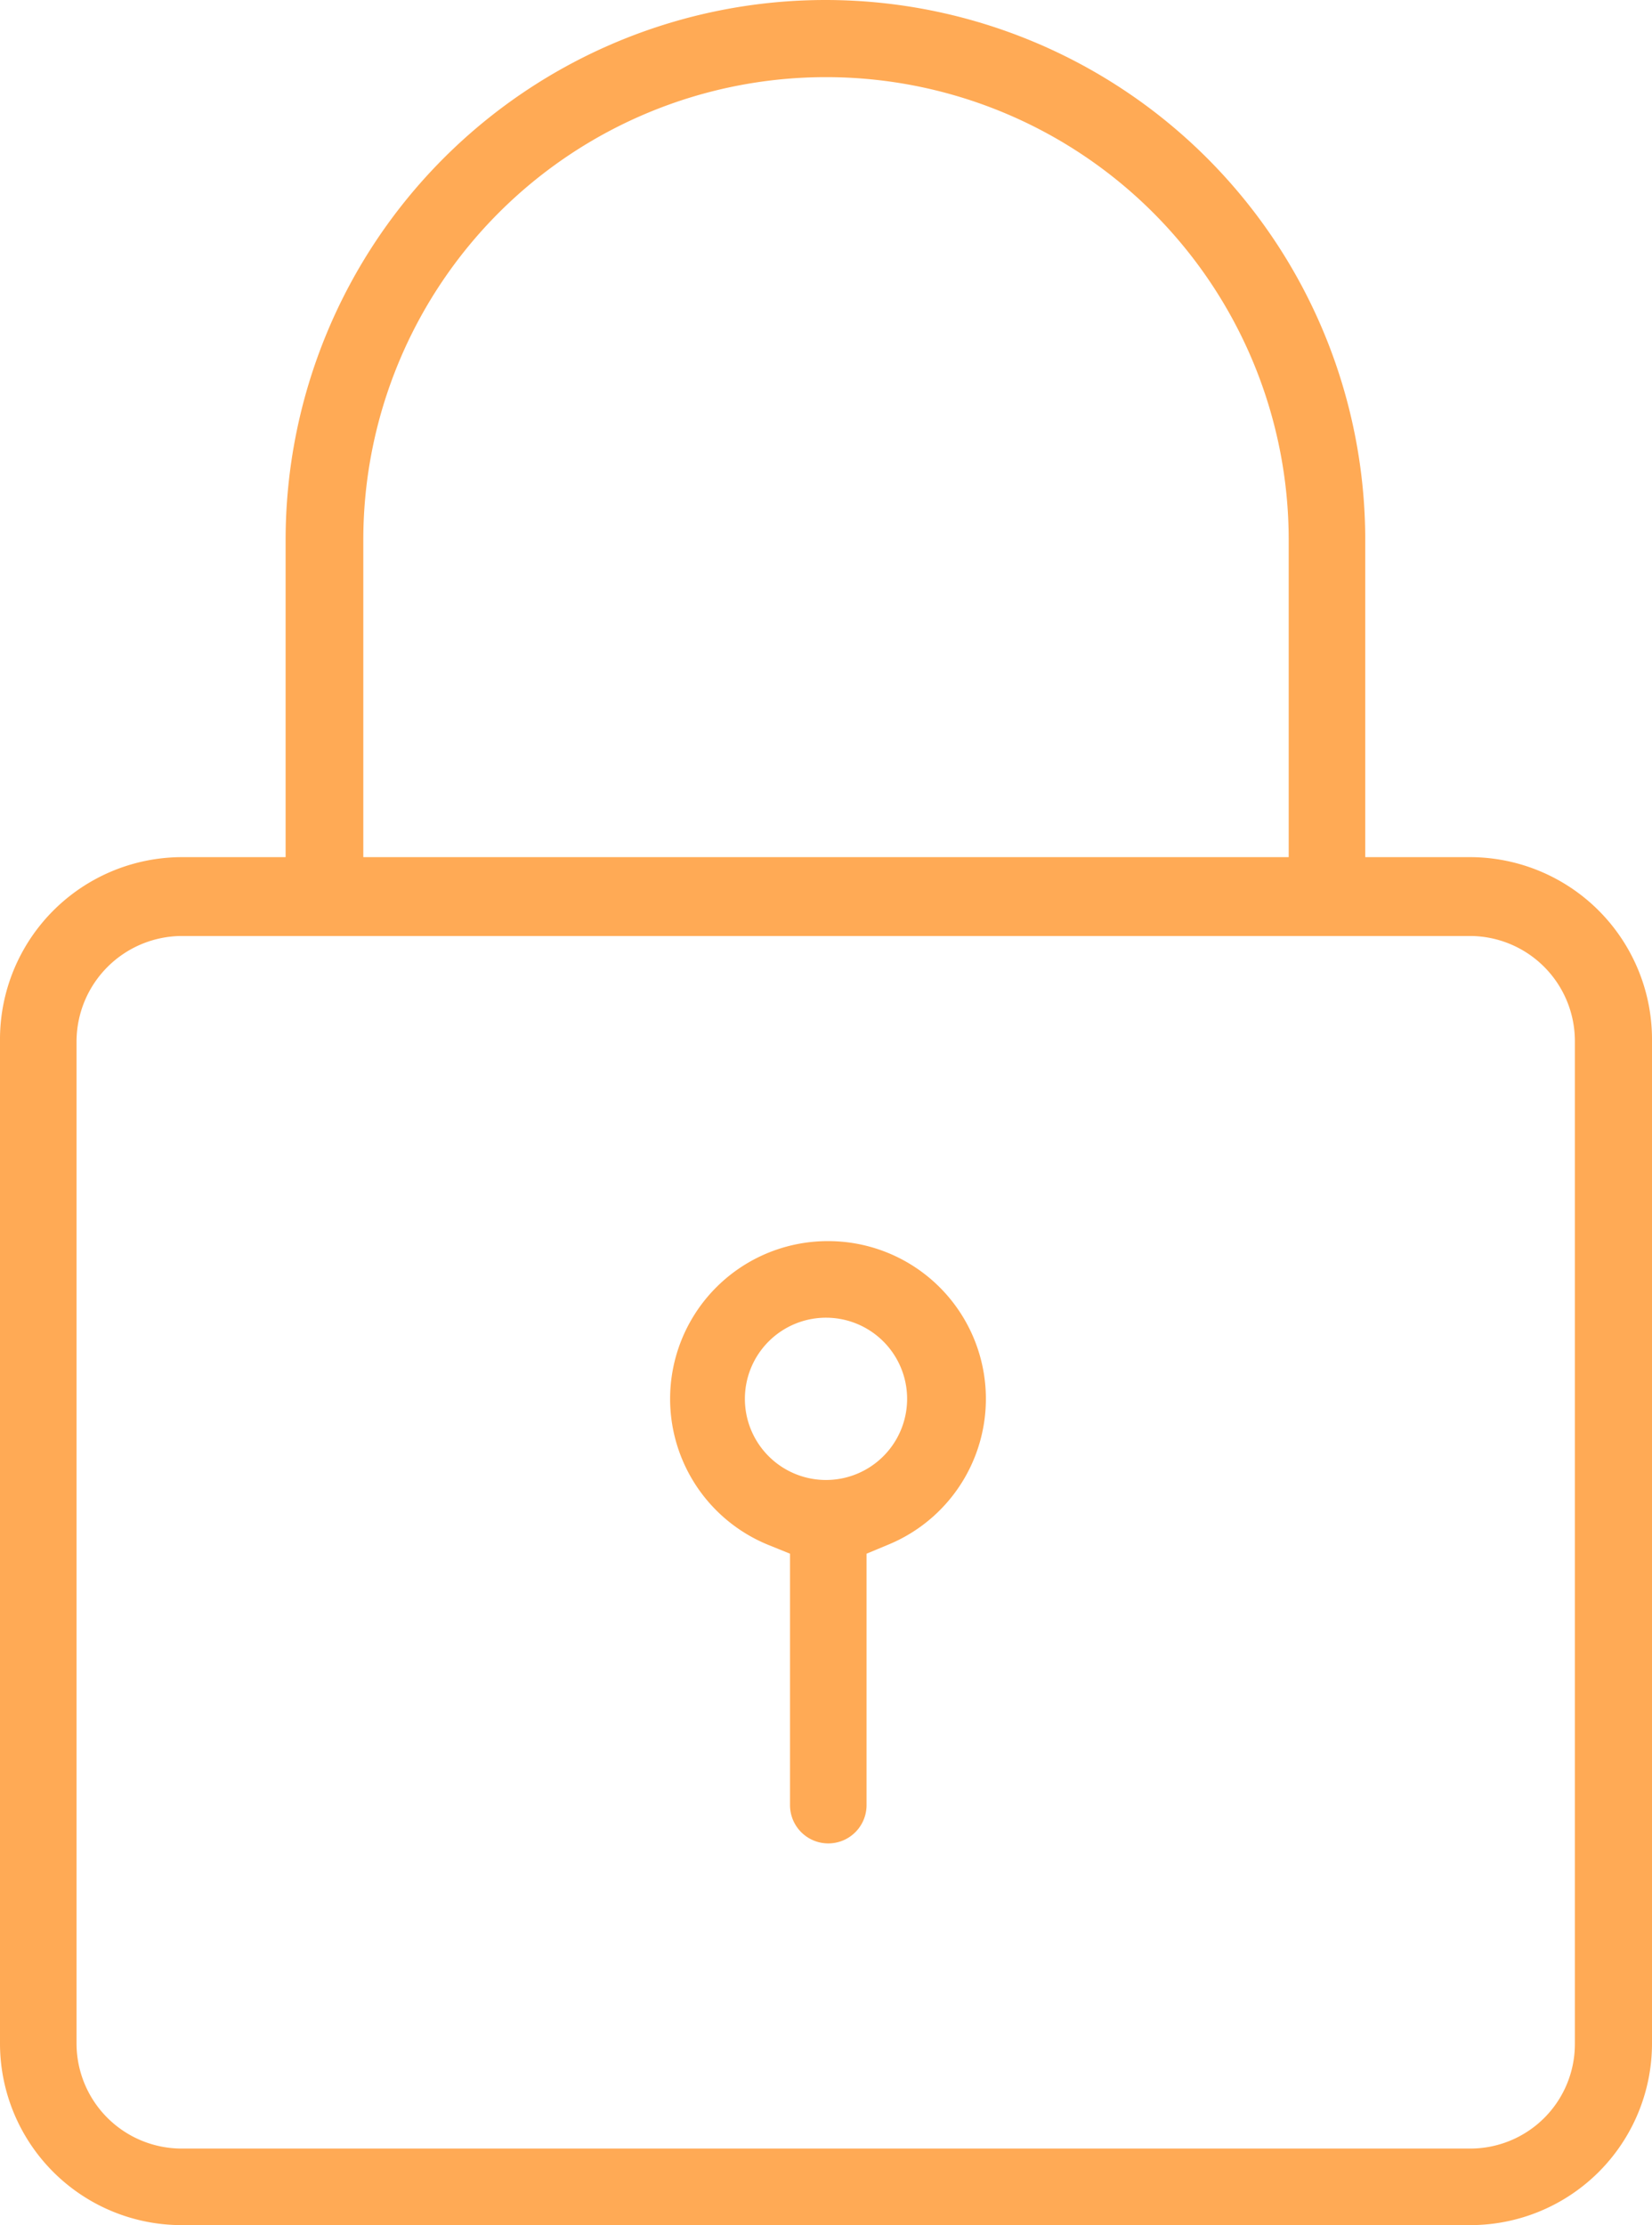 <svg xmlns="http://www.w3.org/2000/svg" viewBox="0 0 28.92 38.94"><defs><style>.cls-1{fill:#fa5;}</style></defs><g id="Layer_2" data-name="Layer 2"><g id="Option_1" data-name="Option 1"><path class="cls-1" d="M25.74,15H23.9V9.45A9.45,9.45,0,1,0,5,9.45V15H3.18A3.19,3.19,0,0,0,0,18.22V35.77a3.18,3.18,0,0,0,3.18,3.17H25.74a3.18,3.18,0,0,0,3.18-3.17V18.22A3.19,3.19,0,0,0,25.74,15ZM6.36,9.45a8.1,8.1,0,1,1,16.2,0V15H6.36ZM27.57,35.77a1.83,1.83,0,0,1-1.83,1.83H3.18a1.84,1.84,0,0,1-1.84-1.83V18.22a1.85,1.85,0,0,1,1.84-1.84H25.74a1.84,1.84,0,0,1,1.83,1.84Z"/><path class="cls-1" d="M14.46,21.72a2.76,2.76,0,0,0-1,5.32l.37.15v4.4a.67.67,0,0,0,1.34,0v-4.4l.36-.15a2.76,2.76,0,0,0-1-5.32Zm0,4.18a1.42,1.42,0,1,1,1.42-1.41A1.42,1.42,0,0,1,14.46,25.9Z"/></g></g></svg>
